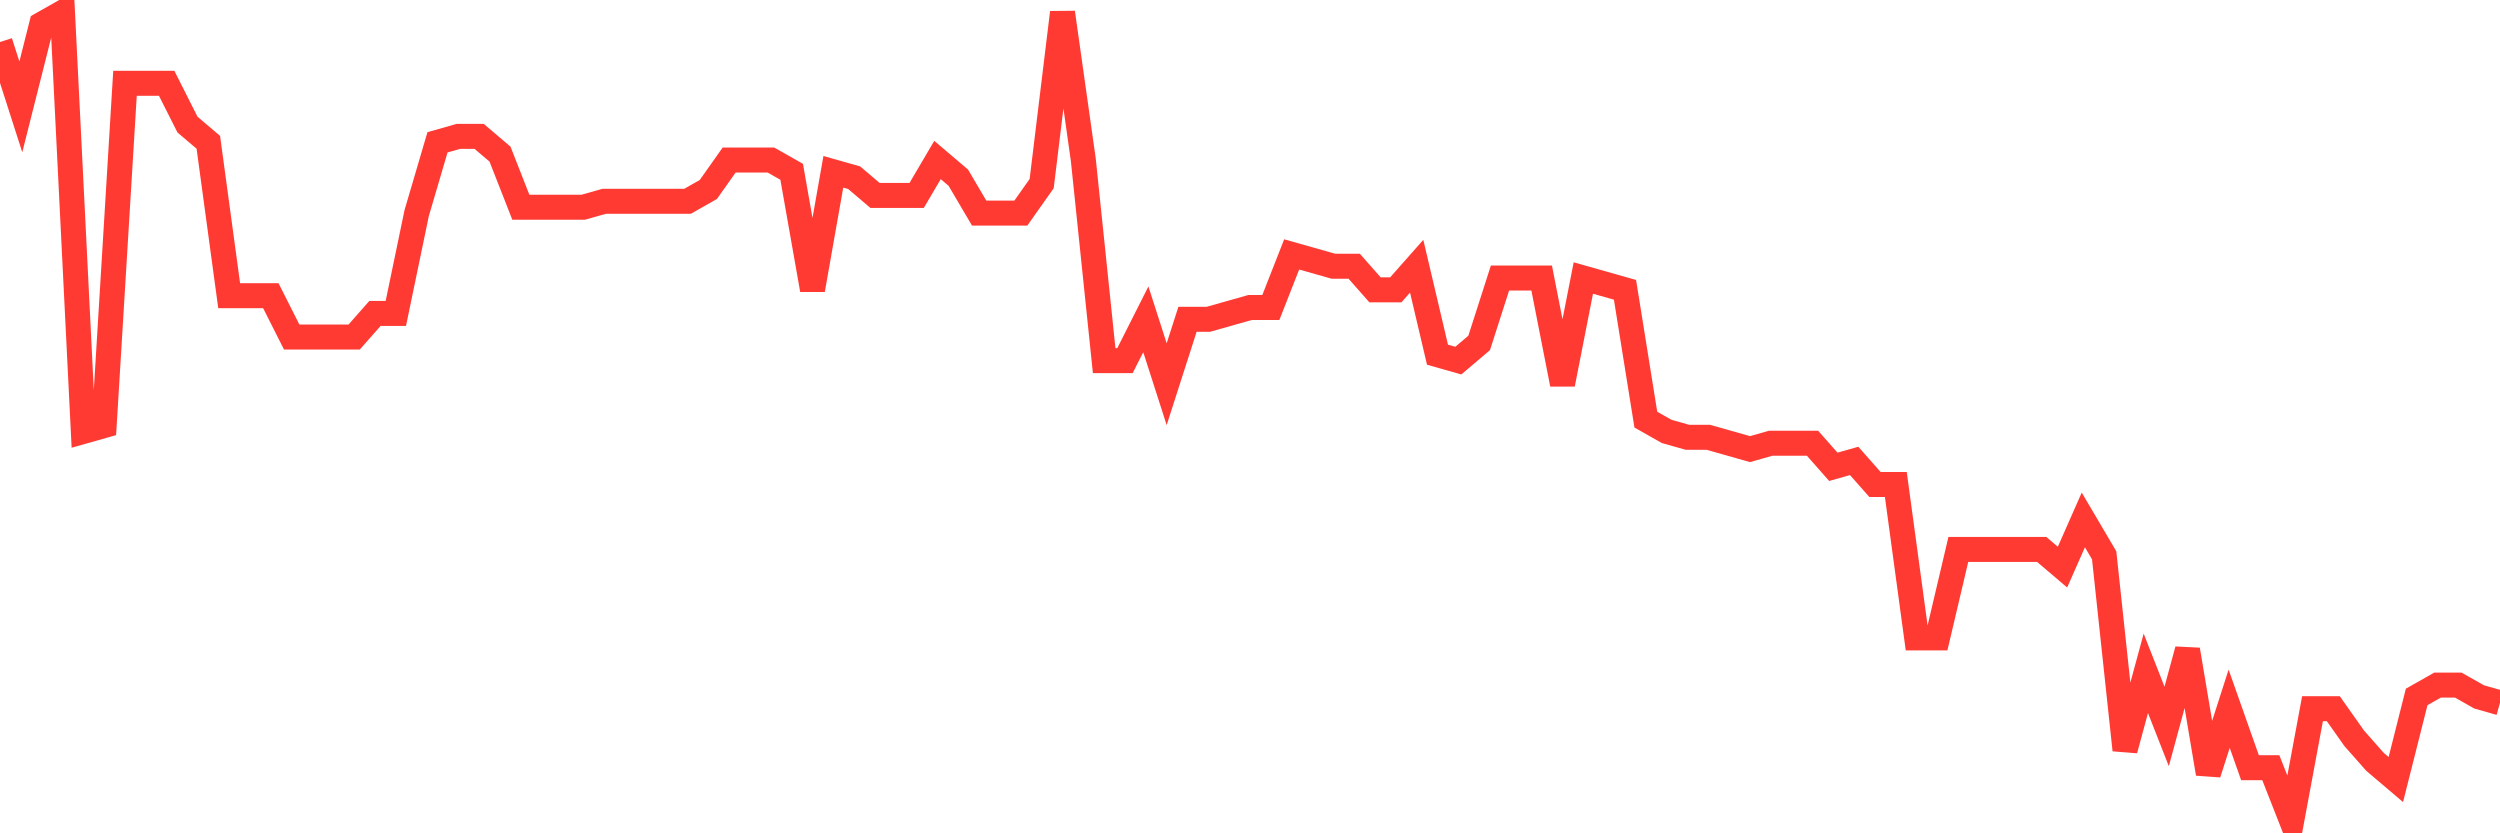 <svg
  xmlns="http://www.w3.org/2000/svg"
  xmlns:xlink="http://www.w3.org/1999/xlink"
  width="120"
  height="40"
  viewBox="0 0 120 40"
  preserveAspectRatio="none"
>
  <polyline
    points="0,2.016 1,5.131 2,1.166 3,0.6 4,20.708 5,20.425 6,3.999 7,3.999 8,3.999 9,5.981 10,6.831 11,14.194 12,14.194 13,14.194 14,16.177 15,16.177 16,16.177 17,16.177 18,15.044 19,15.044 20,10.229 21,6.831 22,6.547 23,6.547 24,7.397 25,9.946 26,9.946 27,9.946 28,9.946 29,9.663 30,9.663 31,9.663 32,9.663 33,9.663 34,9.096 35,7.68 36,7.68 37,7.68 38,8.247 39,13.911 40,8.247 41,8.53 42,9.38 43,9.38 44,9.38 45,7.68 46,8.53 47,10.229 48,10.229 49,10.229 50,8.813 51,0.6 52,7.68 53,17.309 54,17.309 55,15.327 56,18.442 57,15.327 58,15.327 59,15.044 60,14.761 61,14.761 62,12.212 63,12.495 64,12.778 65,12.778 66,13.911 67,13.911 68,12.778 69,17.026 70,17.309 71,16.46 72,13.345 73,13.345 74,13.345 75,18.442 76,13.345 77,13.628 78,13.911 79,20.142 80,20.708 81,20.991 82,20.991 83,21.274 84,21.558 85,21.274 86,21.274 87,21.274 88,22.407 89,22.124 90,23.257 91,23.257 92,30.62 93,30.62 94,26.372 95,26.372 96,26.372 97,26.372 98,26.372 99,27.222 100,24.956 101,26.655 102,36.001 103,32.32 104,34.869 105,31.187 106,37.134 107,34.019 108,36.851 109,36.851 110,39.4 111,34.019 112,34.019 113,35.435 114,36.568 115,37.418 116,33.453 117,32.886 118,32.886 119,33.453 120,33.736"
    fill="none"
    stroke="#ff3a33"
    stroke-width="1.2"
  >
  </polyline>
</svg>